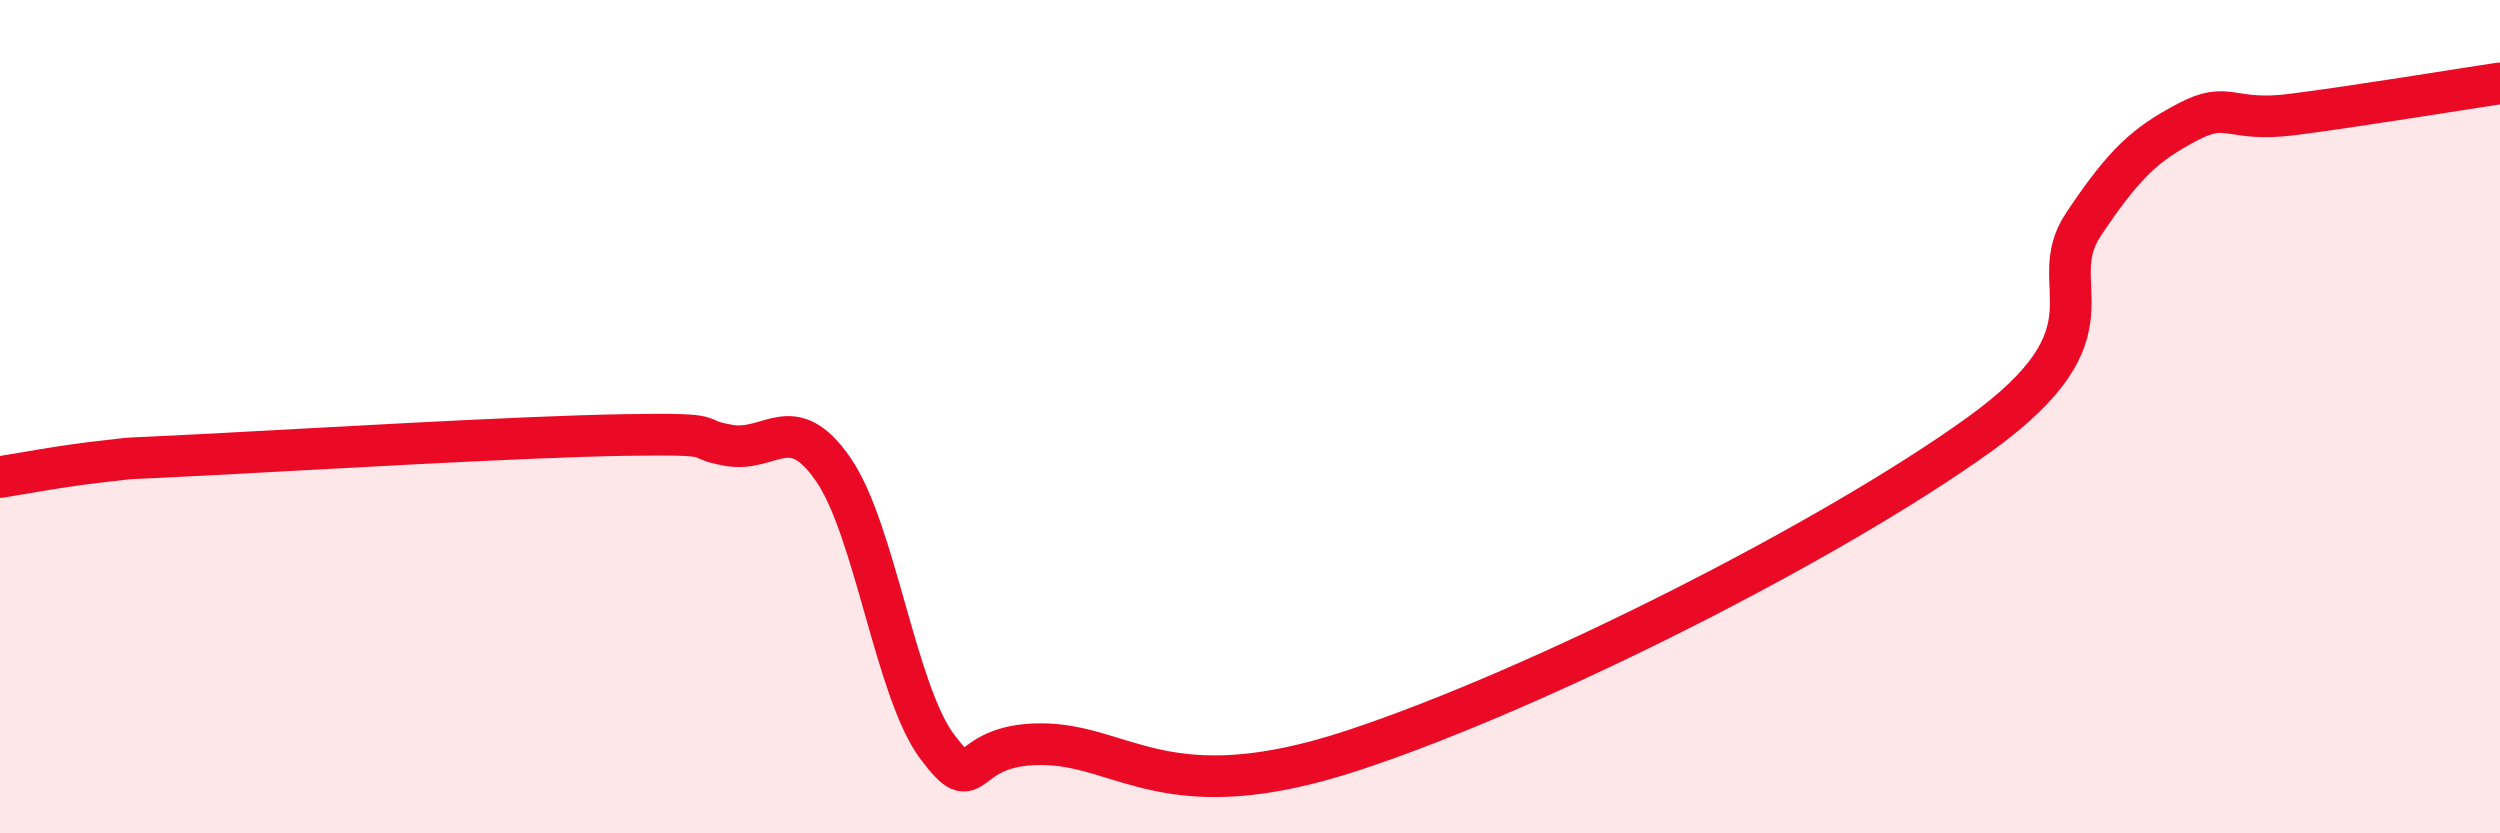
    <svg width="60" height="20" viewBox="0 0 60 20" xmlns="http://www.w3.org/2000/svg">
      <path
        d="M 0,11.45 C 0.5,11.37 1.5,11.18 2.5,11.07 C 3.5,10.96 2.5,11.04 5,10.91 C 7.5,10.78 12.5,10.48 15,10.44 C 17.5,10.4 16.5,10.52 17.5,10.69 C 18.5,10.86 19,9.82 20,11.27 C 21,12.72 21.5,16.61 22.5,17.93 C 23.5,19.25 23,17.85 25,17.86 C 27,17.87 28,19.49 32.5,18 C 37,16.51 44,12.95 47.5,10.43 C 51,7.91 49,6.89 50,5.39 C 51,3.89 51.5,3.46 52.5,2.93 C 53.5,2.4 53.5,2.94 55,2.75 C 56.5,2.56 59,2.15 60,2L60 20L0 20Z"
        fill="#EB0A25"
        opacity="0.1"
        stroke-linecap="round"
        stroke-linejoin="round"
      />
      <path
        d="M 0,11.45 C 0.5,11.37 1.5,11.18 2.5,11.07 C 3.5,10.96 2.5,11.04 5,10.91 C 7.5,10.78 12.5,10.48 15,10.44 C 17.5,10.4 16.5,10.52 17.5,10.69 C 18.5,10.86 19,9.82 20,11.27 C 21,12.72 21.5,16.61 22.5,17.93 C 23.5,19.25 23,17.85 25,17.86 C 27,17.87 28,19.49 32.5,18 C 37,16.51 44,12.95 47.5,10.43 C 51,7.91 49,6.89 50,5.39 C 51,3.89 51.5,3.46 52.5,2.93 C 53.5,2.4 53.5,2.94 55,2.75 C 56.5,2.56 59,2.15 60,2"
        stroke="#EB0A25"
        stroke-width="1"
        fill="none"
        stroke-linecap="round"
        stroke-linejoin="round"
      />
    </svg>
  